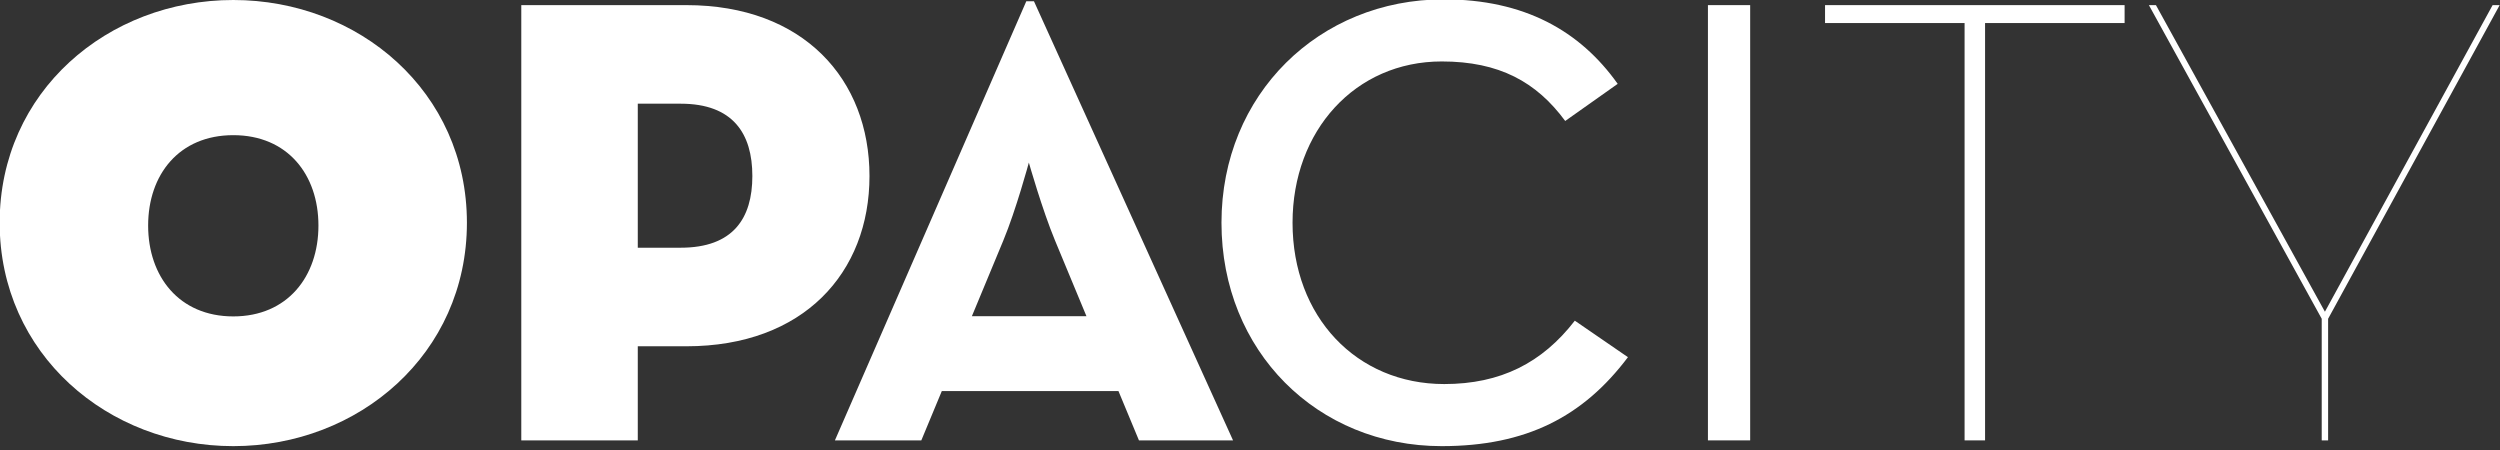 <?xml version="1.0" encoding="utf-8"?>
<!-- Generator: Adobe Illustrator 16.0.0, SVG Export Plug-In . SVG Version: 6.00 Build 0)  -->
<!DOCTYPE svg PUBLIC "-//W3C//DTD SVG 1.1//EN" "http://www.w3.org/Graphics/SVG/1.1/DTD/svg11.dtd">
<svg version="1.1" id="Layer_1" xmlns="http://www.w3.org/2000/svg" xmlns:xlink="http://www.w3.org/1999/xlink" x="0px" y="0px"
	 width="400px" height="72px" viewBox="0 0 400 72" enable-background="new 0 0 400 72" xml:space="preserve">
<rect x="0" y="0" width="400" height="72" fill="#333333" stroke="none"/>
<g>
	<path fill="#FFFFFF" d="M37.326,0C17.253,0-0.055,14.646-0.055,35.64c0,20.994,17.308,35.742,37.38,35.742
		c20.073,0,37.381-14.748,37.381-35.742C74.707,14.646,57.399,0,37.326,0z M37.326,50.625c-8.676,0-13.624-6.393-13.624-14.537
		s4.947-14.461,13.624-14.461S50.95,27.943,50.95,36.088S46.002,50.625,37.326,50.625z"/>
	<path fill="#FFFFFF" d="M109.829,0.82H83.406v69.641h18.639V55.405h7.783c18.742,0,29.29-11.776,29.29-27.241
		C139.119,12.7,128.57,0.82,109.829,0.82z M108.907,39.634h-6.862V16.591h6.862c8.397,0,11.47,4.813,11.47,11.573
		S117.305,39.634,108.907,39.634z"/>
	<path fill="#FFFFFF" d="M164.206,0.206l-30.621,70.255h13.826l3.277-7.887h28.266l3.278,7.887h15.055L165.435,0.206H164.206z
		 M173.833,50.593h-18.332l5.019-12.084c2.048-4.917,4.096-12.495,4.096-12.495s2.151,7.578,4.199,12.495L173.833,50.593z"/>
	<path fill="#FFFFFF" d="M231.08,61.449c-14.032,0-24.273-10.755-24.273-25.809c0-14.747,10.037-25.808,23.864-25.808
		c9.217,0,15.156,3.277,19.764,9.524l8.397-5.939c-6.04-8.5-14.952-13.519-27.855-13.519c-19.868,0-35.54,15.157-35.54,35.742
		c0,20.584,15.364,35.742,35.234,35.742c13.518,0,22.631-4.711,29.8-14.234l-8.498-5.839
		C246.748,58.067,240.093,61.449,231.08,61.449z"/>
	<rect x="273.269" y="0.82" fill="#FFFFFF" width="6.759" height="69.641"/>
	<polygon fill="#FFFFFF" points="292.007,3.688 314.333,3.688 314.333,70.461 317.61,70.461 317.61,3.688 339.936,3.688 
		339.936,0.82 292.007,0.82 	"/>
	<polygon fill="#FFFFFF" points="398.818,0.82 371.986,49.875 344.95,0.82 343.823,0.82 371.475,51.003 371.475,70.461 
		372.499,70.461 372.499,51.003 399.945,0.82 	"/>
</g>
</svg>
